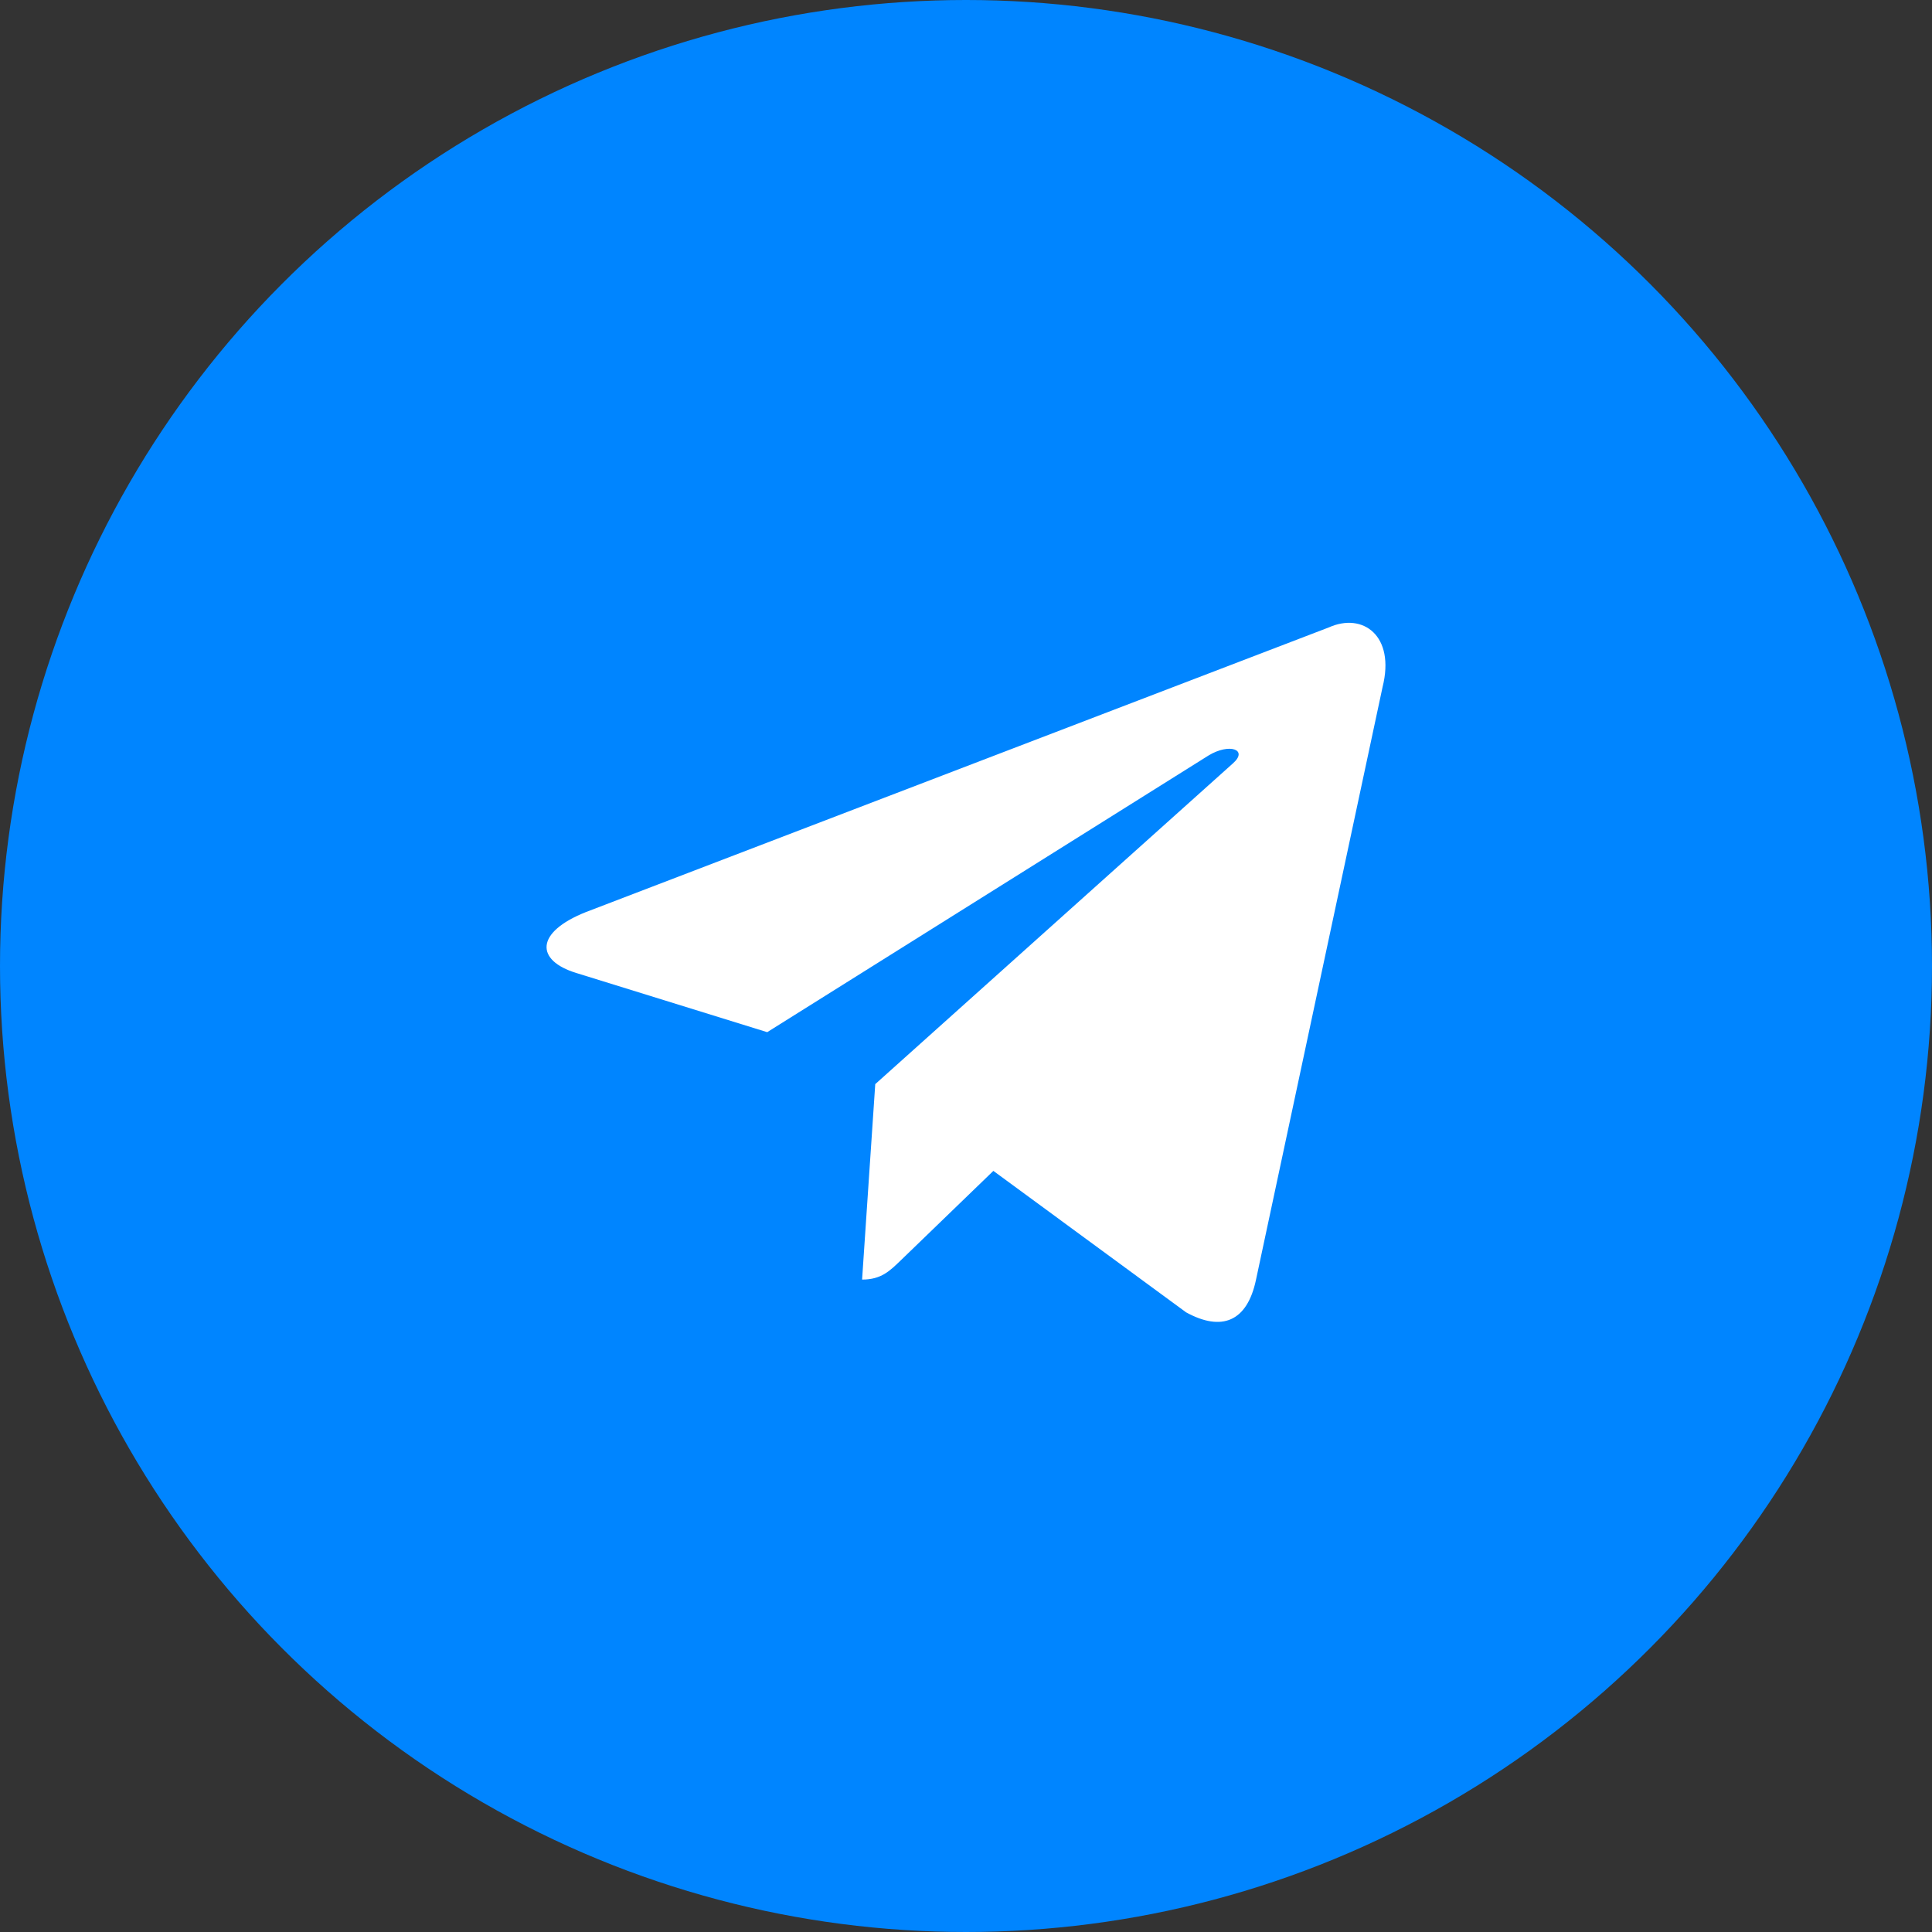 <?xml version="1.0" encoding="UTF-8"?> <svg xmlns="http://www.w3.org/2000/svg" width="152" height="152" viewBox="0 0 152 152" fill="none"><rect x="0" y="0" width="152" height="152" fill="#333333" stroke="none"/> <circle cx="76" cy="76" r="76" fill="#0085FF"></circle> <path d="M104.545 49.362L46.082 71.763C42.092 73.355 42.115 75.567 45.35 76.553L60.36 81.206L95.088 59.434C96.73 58.441 98.231 58.975 96.997 60.062L68.86 85.294H68.854L68.86 85.298L67.825 100.671C69.342 100.671 70.011 99.98 70.862 99.164L78.153 92.119L93.317 103.249C96.114 104.78 98.122 103.993 98.817 100.677L108.772 54.06C109.791 50.001 107.213 48.163 104.545 49.362Z" fill="white"></path> </svg> 